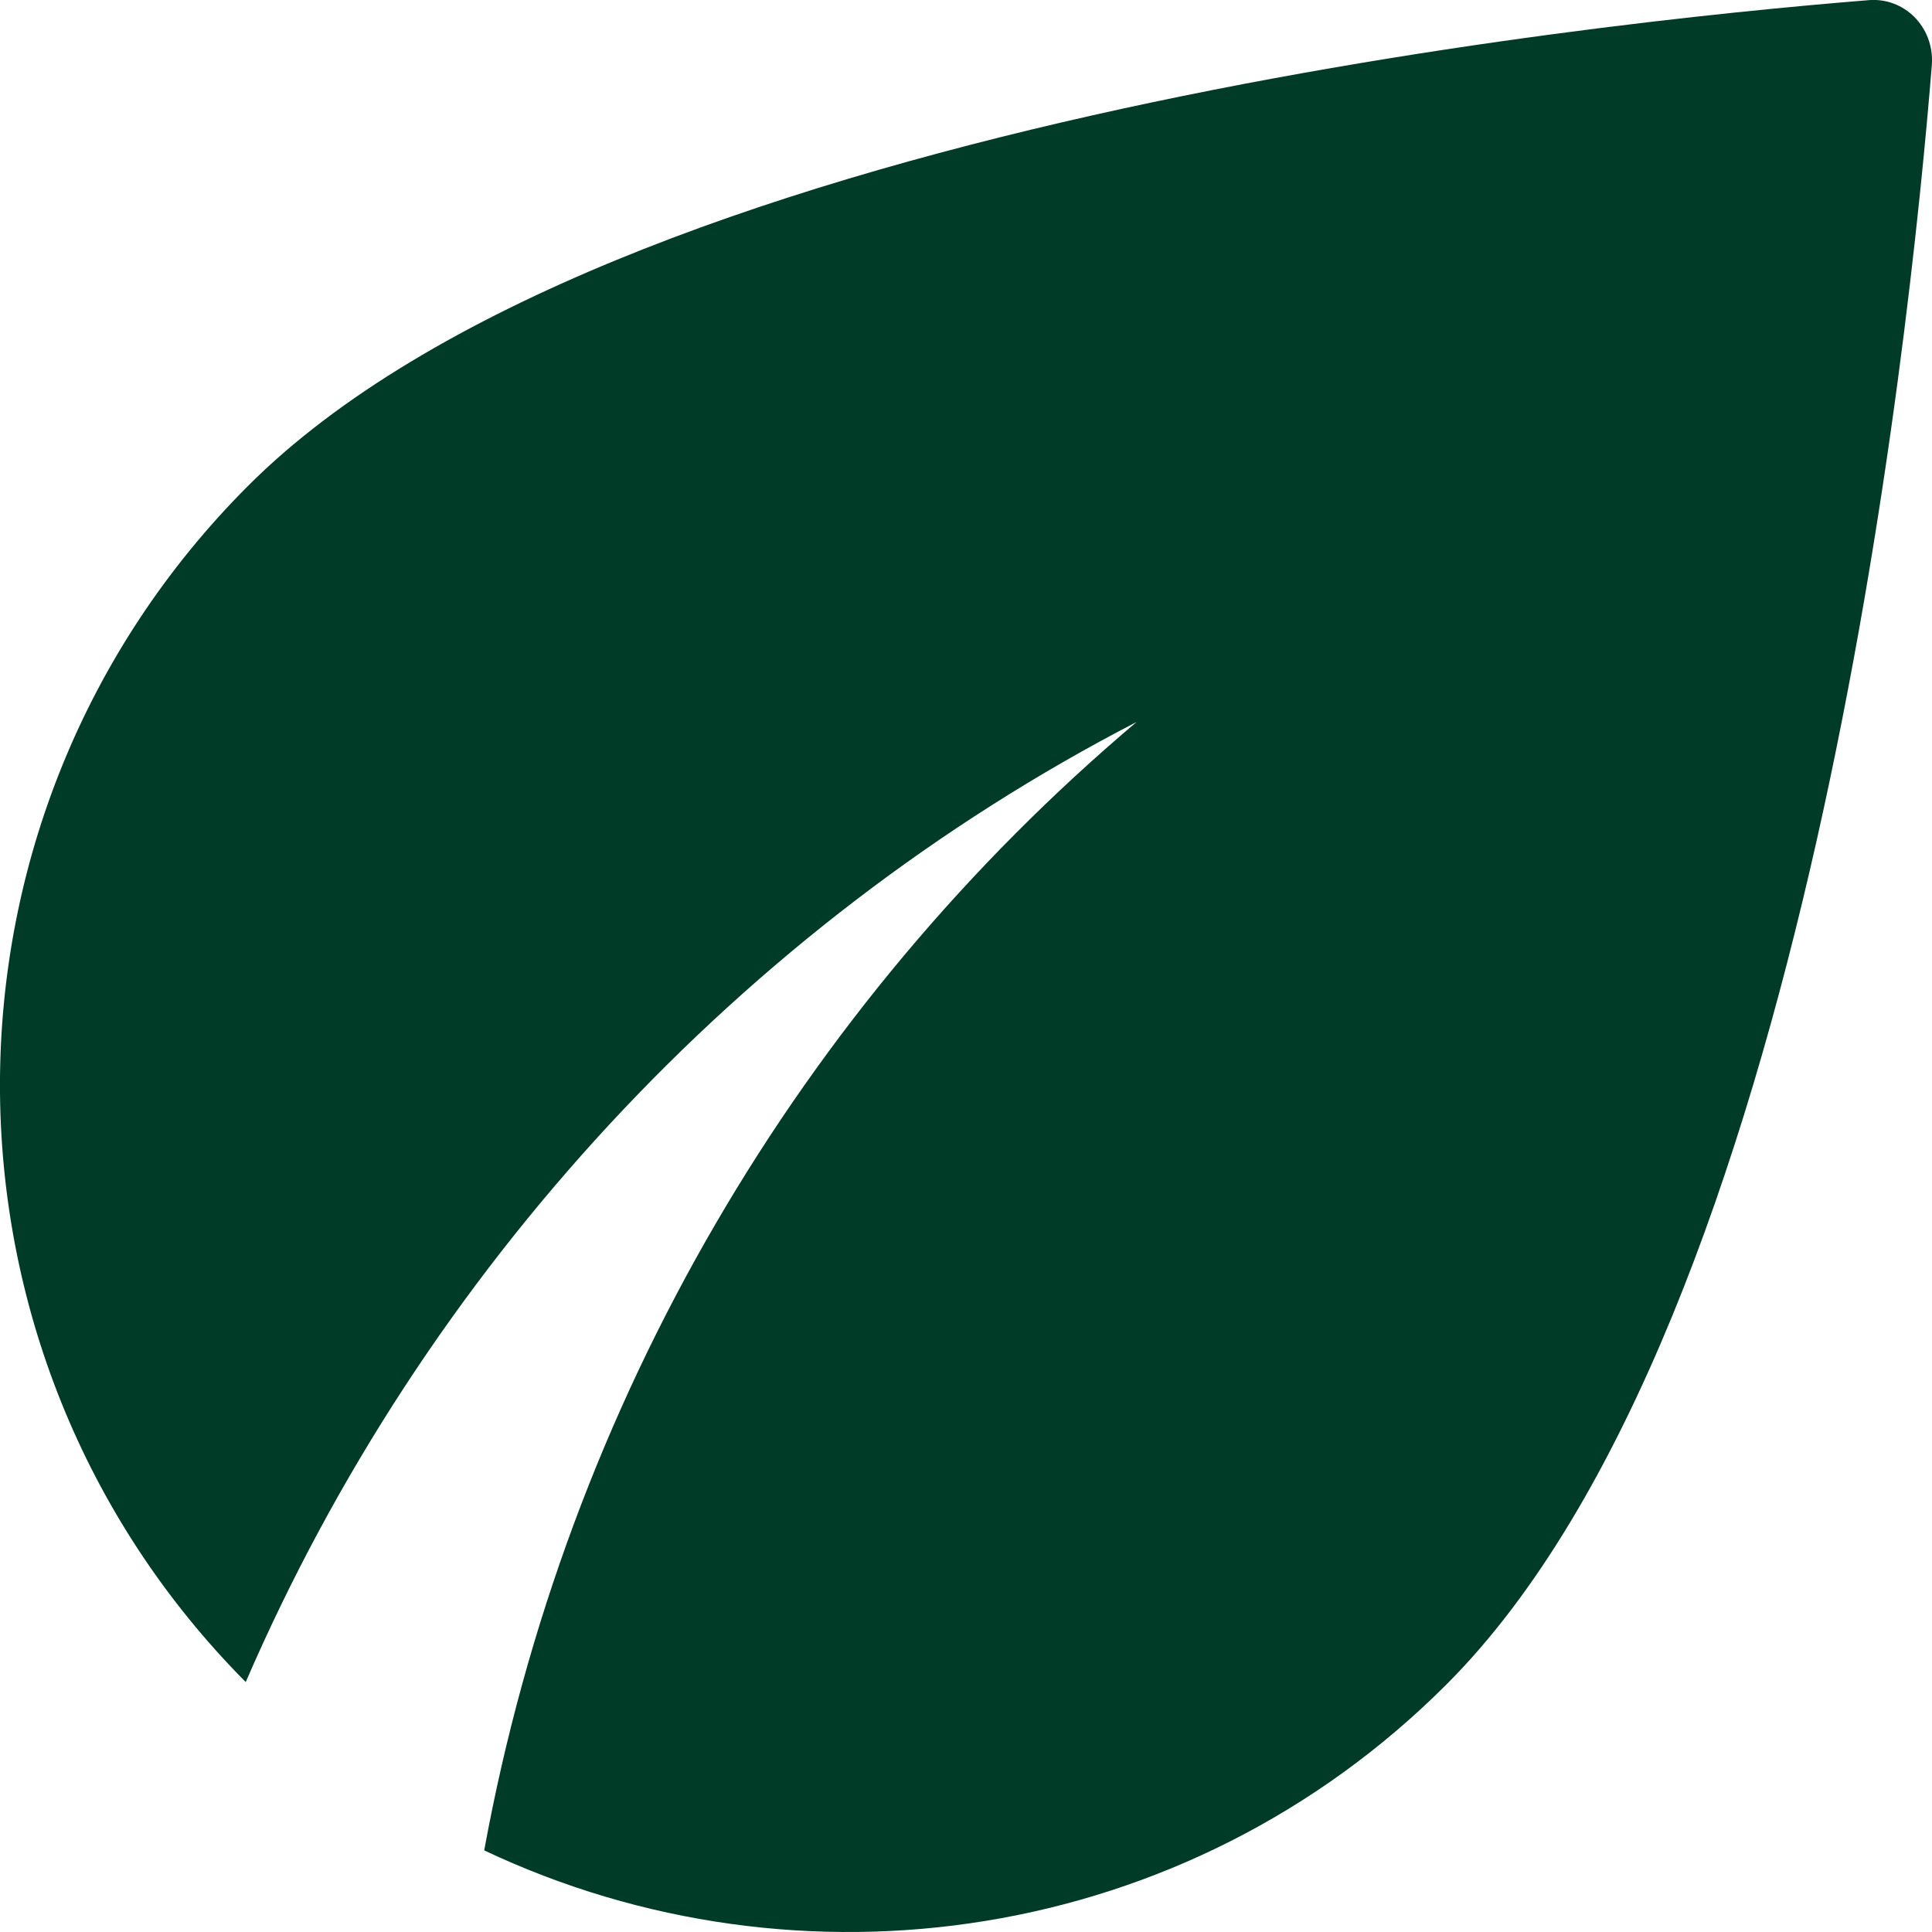 <svg xmlns="http://www.w3.org/2000/svg" fill="none" viewBox="0 0 16 16" height="16" width="16">
<path fill="#003B28" d="M2.055 4.023C-0.682 6.761 -0.682 11.193 2.035 13.93C3.509 10.521 6.135 7.673 9.413 5.979C6.636 8.325 4.691 11.604 4.01 15.324C6.616 16.557 9.824 16.106 11.979 13.95C14.976 10.952 15.818 2.78 15.999 0.534C16.019 0.223 15.768 -0.028 15.467 0.002C13.222 0.183 5.052 1.025 2.055 4.023Z"></path>
</svg>
